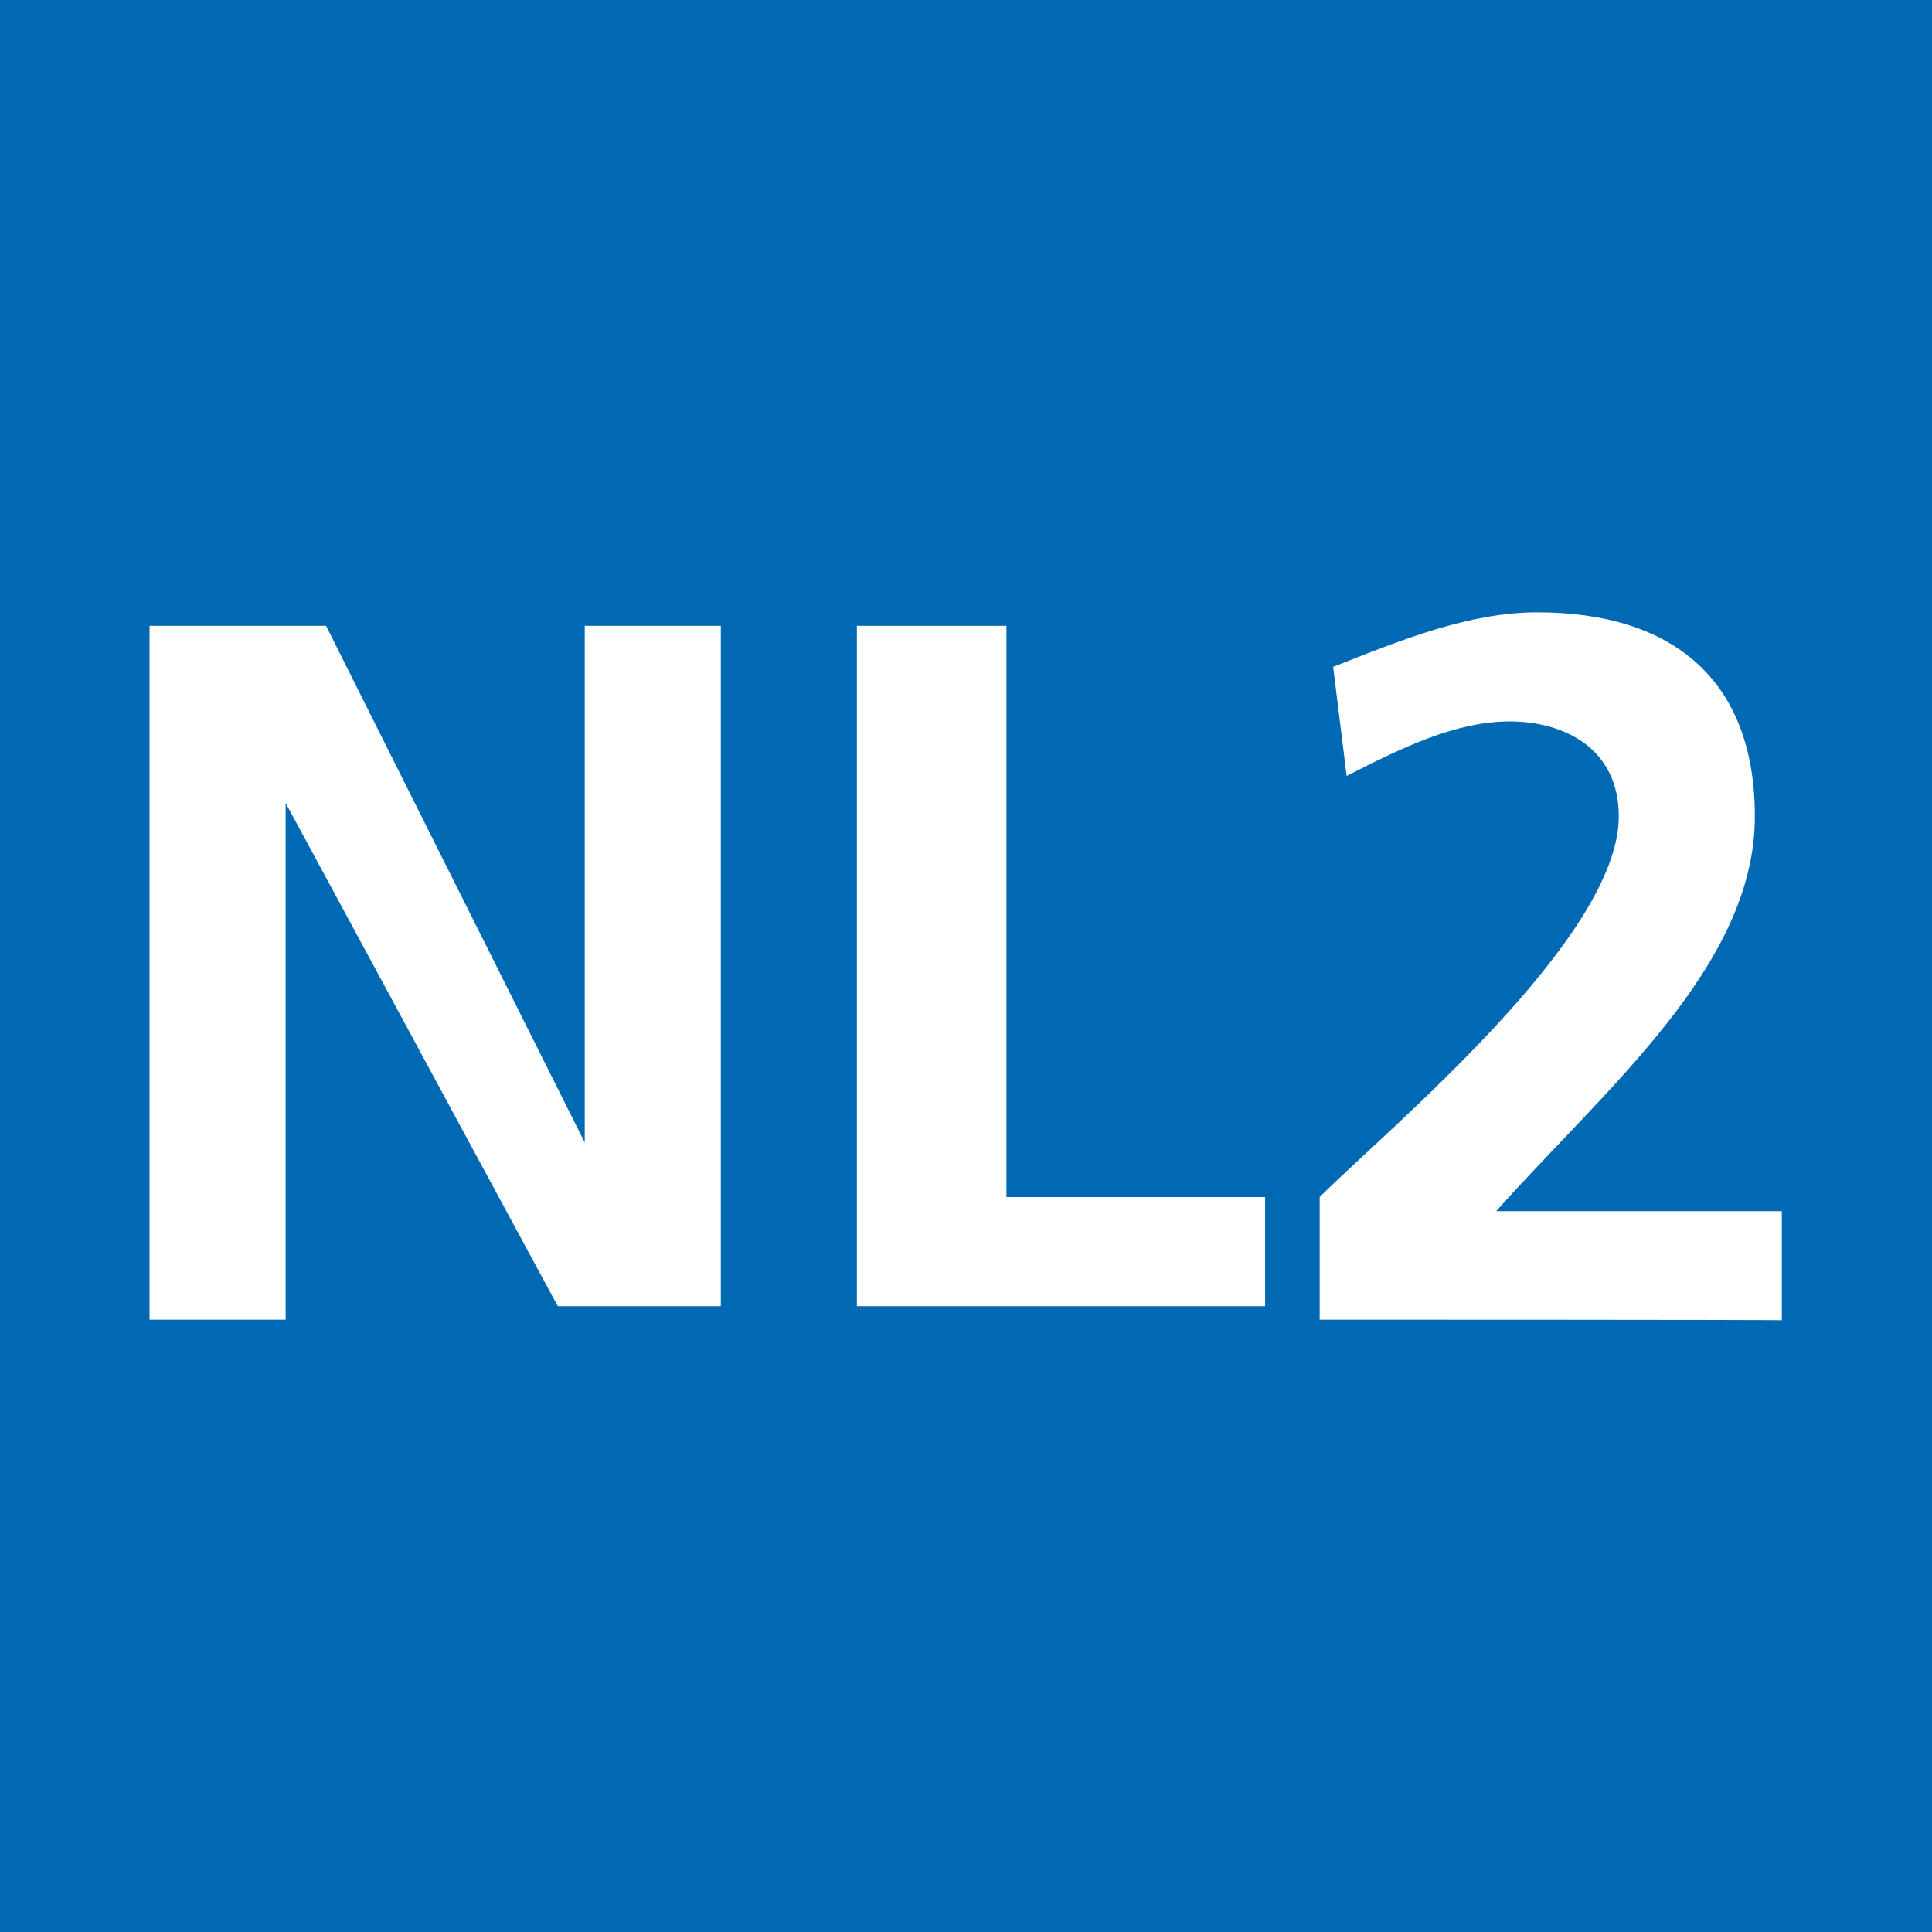 <?xml version="1.0" encoding="utf-8"?>
<!-- Generator: Adobe Illustrator 25.0.1, SVG Export Plug-In . SVG Version: 6.00 Build 0)  -->
<svg version="1.1" id="Ebene_2_1_" xmlns="http://www.w3.org/2000/svg" xmlns:xlink="http://www.w3.org/1999/xlink" x="0px" y="0px"
	 viewBox="0 0 315.2 315.2" style="enable-background:new 0 0 315.2 315.2;" xml:space="preserve">
<style type="text/css">
	.st0{fill-rule:evenodd;clip-rule:evenodd;fill:#0069B4;}
	.st1{fill:#FFFFFF;}
</style>
<rect class="st0" width="315.2" height="315.2"/>
<g>
	<path class="st1" d="M26.6,102.1h26.6l42.2,84.3l0,0v-84.3h22.2v111H91L46.6,131l0,0v84.3H24.4V102.1H26.6z"/>
	<path class="st1" d="M142,102.1h22.2v93.2h42.2v17.8h-66.6v-111H142z"/>
	<path class="st1" d="M215.3,215.3v-20c11.1-11.1,48.8-42.2,48.8-62.1c0-11.1-8.9-15.5-17.8-15.5s-17.8,4.4-26.6,8.9l-2.2-17.8
		c11.1-4.4,22.2-8.9,33.3-8.9c22.2,0,35.5,11.1,35.5,33.3c0,24.4-24.4,44.4-42.2,64.4h46.6v17.8
		C290.8,215.3,215.3,215.3,215.3,215.3z"/>
</g>
</svg>

